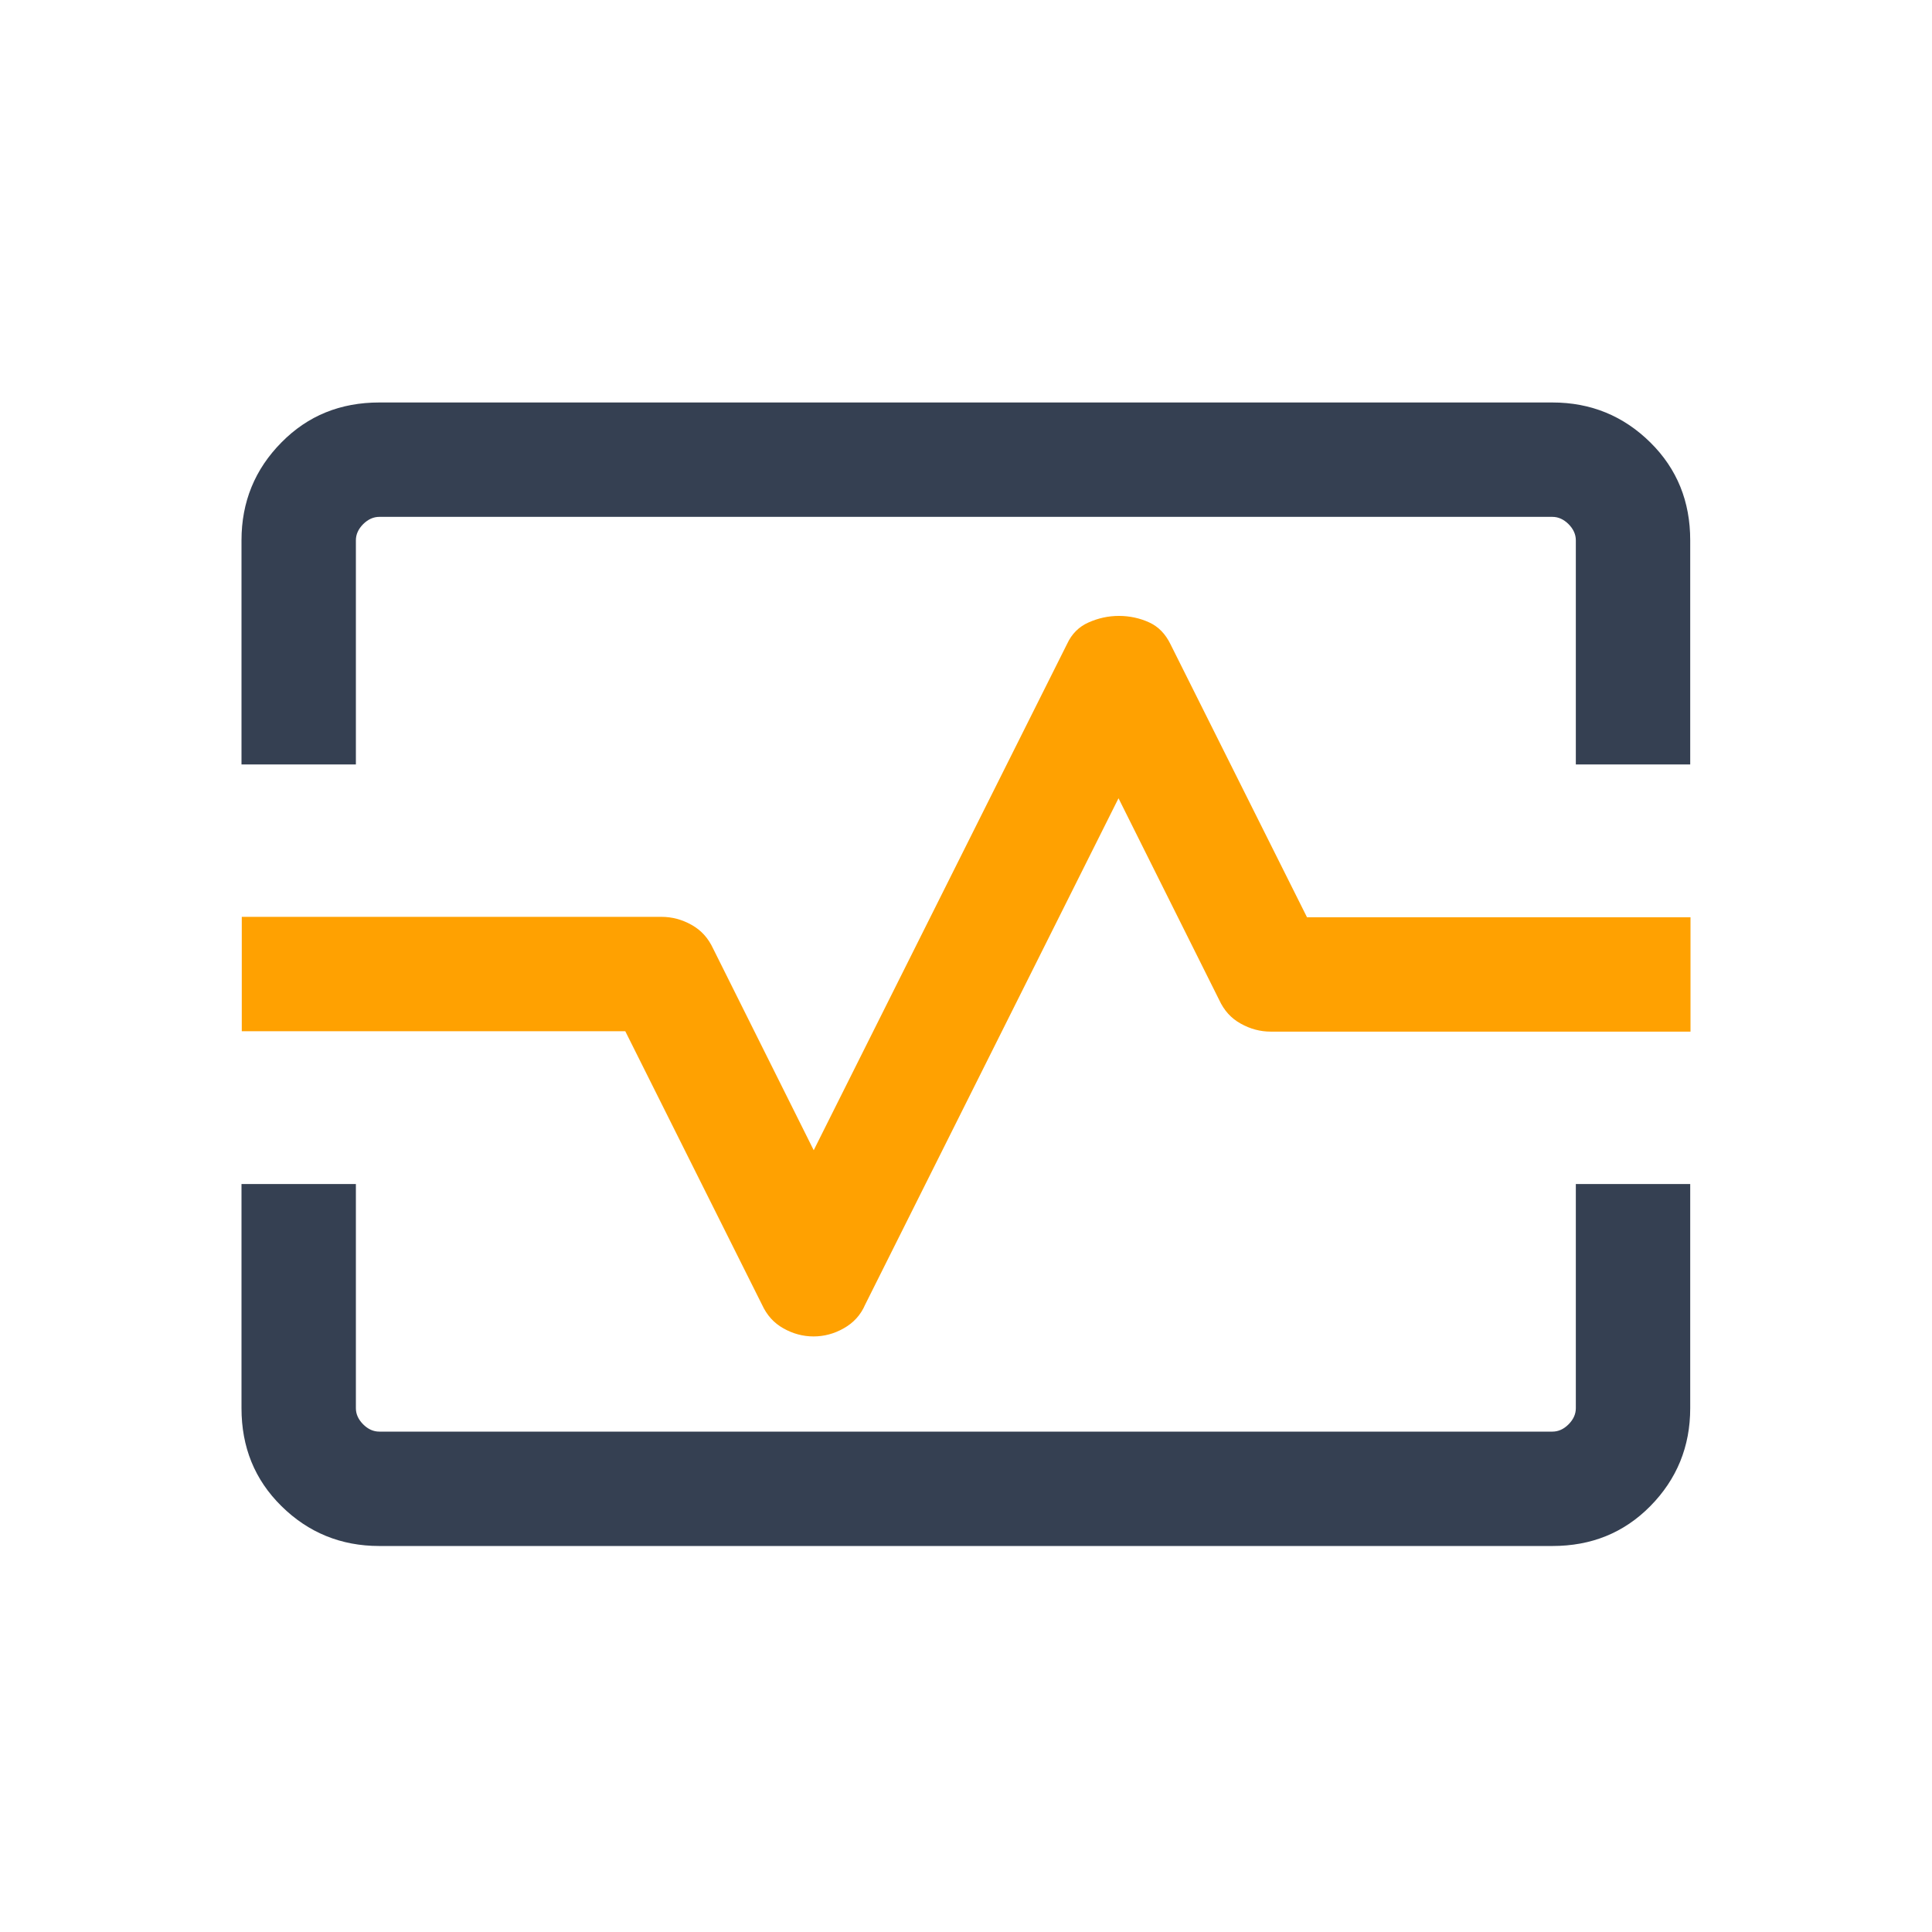 <svg width="34" height="34" viewBox="0 0 34 34" fill="none" xmlns="http://www.w3.org/2000/svg">
<mask id="mask0_16576_13243" style="mask-type:alpha" maskUnits="userSpaceOnUse" x="0" y="0" width="34" height="34">
<rect width="34" height="34" fill="#D9D9D9"/>
</mask>
<g mask="url(#mask0_16576_13243)">
<path d="M4.25 13.453V9.508C4.25 8.833 4.486 8.258 4.953 7.786C5.419 7.313 5.993 7.083 6.675 7.083H27.32C27.995 7.083 28.57 7.319 29.043 7.786C29.515 8.252 29.745 8.826 29.745 9.508V13.453H27.732V9.508C27.732 9.407 27.691 9.312 27.604 9.224C27.516 9.137 27.421 9.096 27.32 9.096H6.675C6.574 9.096 6.479 9.137 6.391 9.224C6.304 9.312 6.263 9.407 6.263 9.508V13.453H4.25ZM6.675 27.207C6 27.207 5.425 26.971 4.953 26.505C4.48 26.039 4.25 25.465 4.25 24.782V20.837H6.263V24.782C6.263 24.884 6.304 24.978 6.391 25.066C6.479 25.154 6.574 25.194 6.675 25.194H27.32C27.421 25.194 27.516 25.154 27.604 25.066C27.691 24.978 27.732 24.884 27.732 24.782V20.837H29.745V24.782C29.745 25.458 29.509 26.032 29.043 26.505C28.576 26.978 28.002 27.207 27.32 27.207H6.675Z" fill="#354052"/>
<path d="M14.314 23.519C14.503 23.519 14.679 23.472 14.847 23.377C15.016 23.282 15.145 23.147 15.226 22.958L19.684 14.048L21.454 17.594C21.542 17.784 21.664 17.919 21.833 18.013C22.002 18.108 22.177 18.155 22.366 18.155H29.75V16.142H23.001L20.596 11.332C20.509 11.156 20.387 11.028 20.225 10.954C20.063 10.879 19.88 10.839 19.691 10.839C19.502 10.839 19.326 10.879 19.157 10.954C18.988 11.028 18.86 11.156 18.779 11.332L14.32 20.242L12.551 16.696C12.463 16.507 12.341 16.372 12.172 16.277C12.003 16.182 11.828 16.135 11.639 16.135H4.255V18.148H11.004L13.409 22.958C13.496 23.147 13.618 23.282 13.787 23.377C13.956 23.472 14.131 23.519 14.32 23.519H14.314Z" fill="#FFA101"/>
</g>
</svg>

